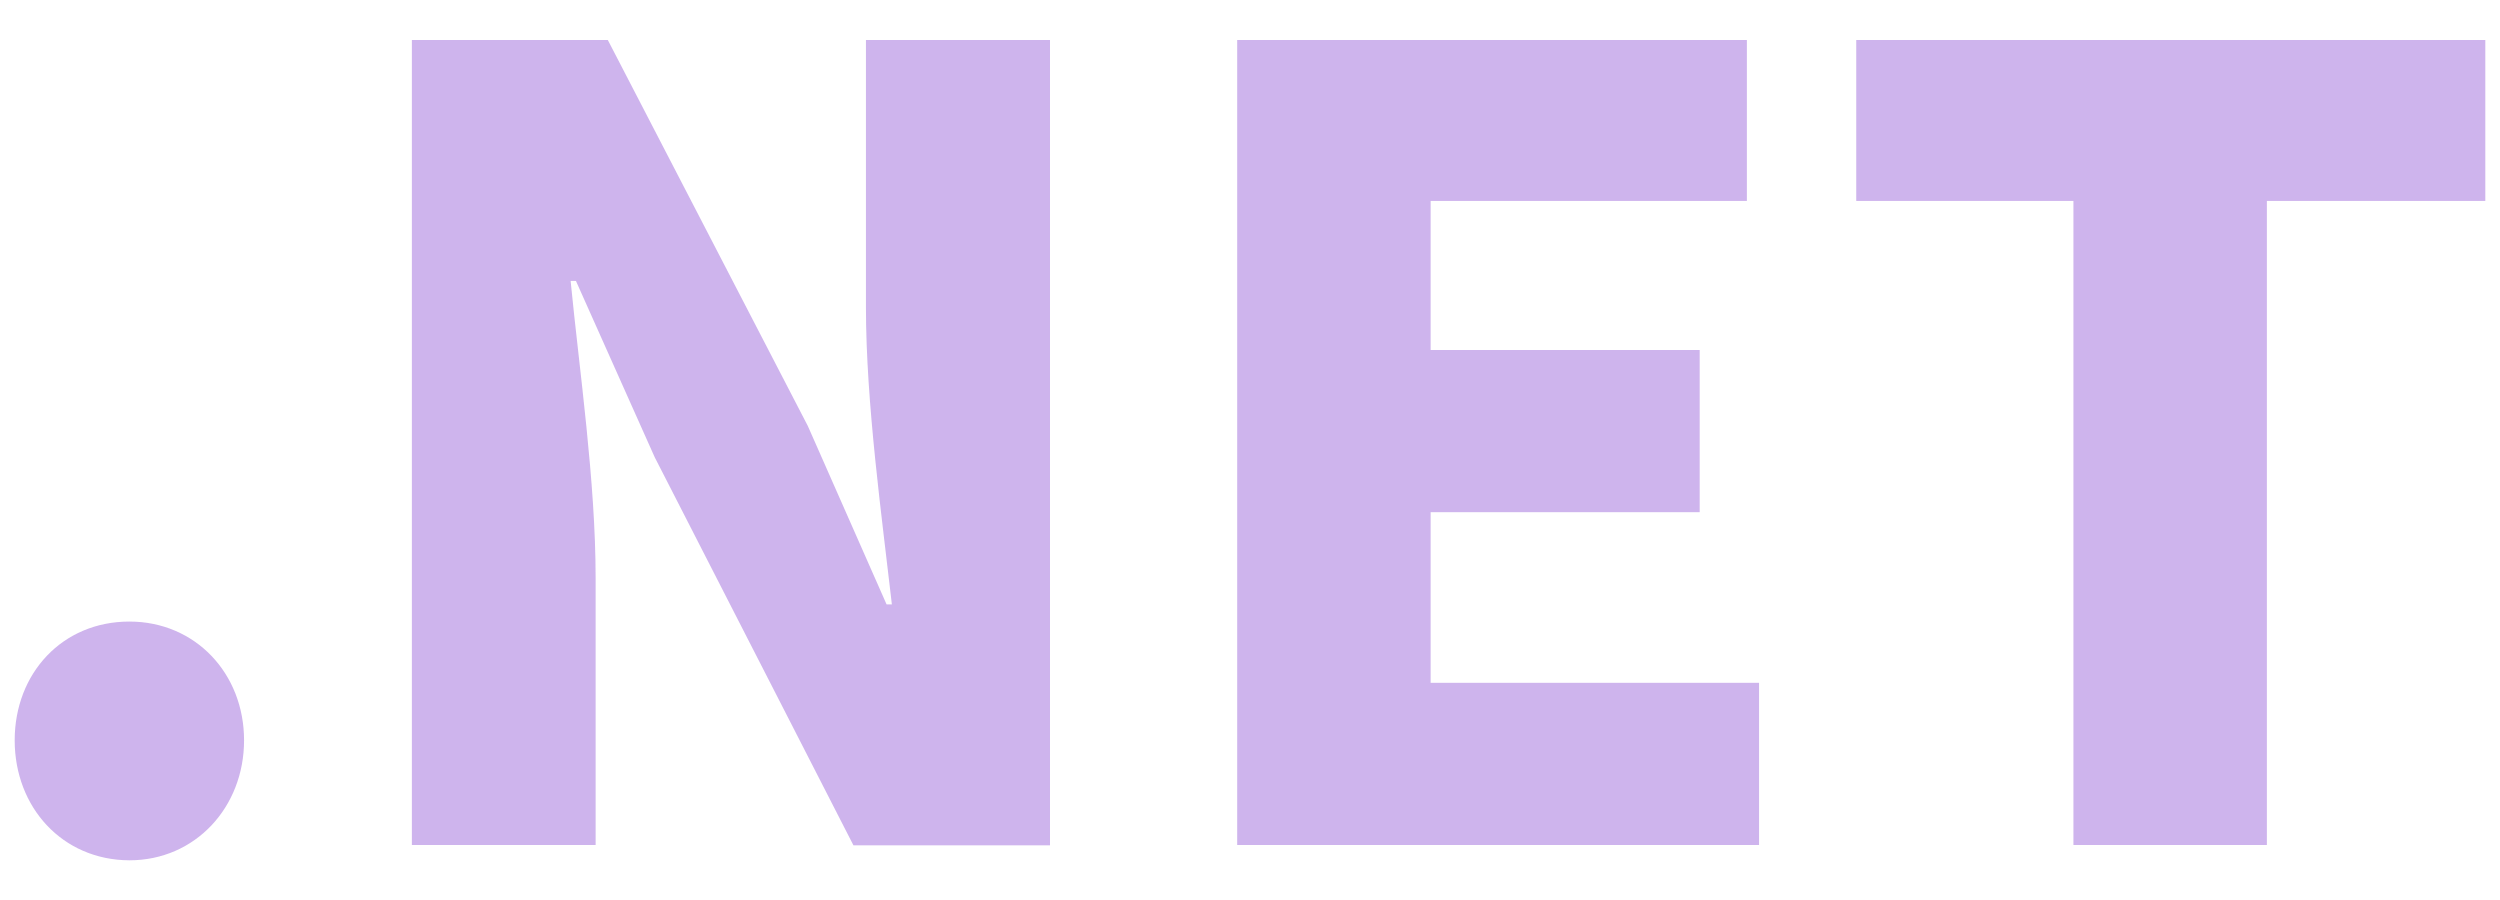 <?xml version="1.0" encoding="utf-8"?>
<!-- Generator: Adobe Illustrator 24.1.2, SVG Export Plug-In . SVG Version: 6.00 Build 0)  -->
<svg version="1.1" id="圖層_1" xmlns="http://www.w3.org/2000/svg" xmlns:xlink="http://www.w3.org/1999/xlink" x="0px" y="0px"
	 viewBox="0 0 800 288" style="enable-background:new 0 0 800 288;" xml:space="preserve">
<style type="text/css">
	.st0{opacity:0.4;}
	.st1{fill:#8543D1;}
</style>
<g class="st0">
	<g>
		<path class="st1" d="M4.7,236.9c0-21.4,15.2-38,36.7-38c21.1,0,36.7,16.6,36.7,38c0,21.4-15.6,38.4-36.7,38.4
			C19.9,275.2,4.7,258.3,4.7,236.9z"/>
		<path class="st1" d="M131.6,12.8h62.9l64,123.5l25.2,57.1h1.7c-3.1-27.3-8.3-64.3-8.3-95.1V12.8H336v257.7h-62.9l-63.6-124.2
			l-25.2-56.4h-1.7c2.8,28.7,8,64,8,95.1v85.4h-58.8V12.8z"/>
		<path class="st1" d="M395.8,12.8h163.2v51.5H457.8V112h86.1v51.9h-86.1v54.6h105.1v51.9h-167V12.8z"/>
		<path class="st1" d="M663.5,64.3H594V12.8h201.3v51.5h-69.9v206.1h-61.9V64.3z"/>
	</g>
</g>
</svg>
